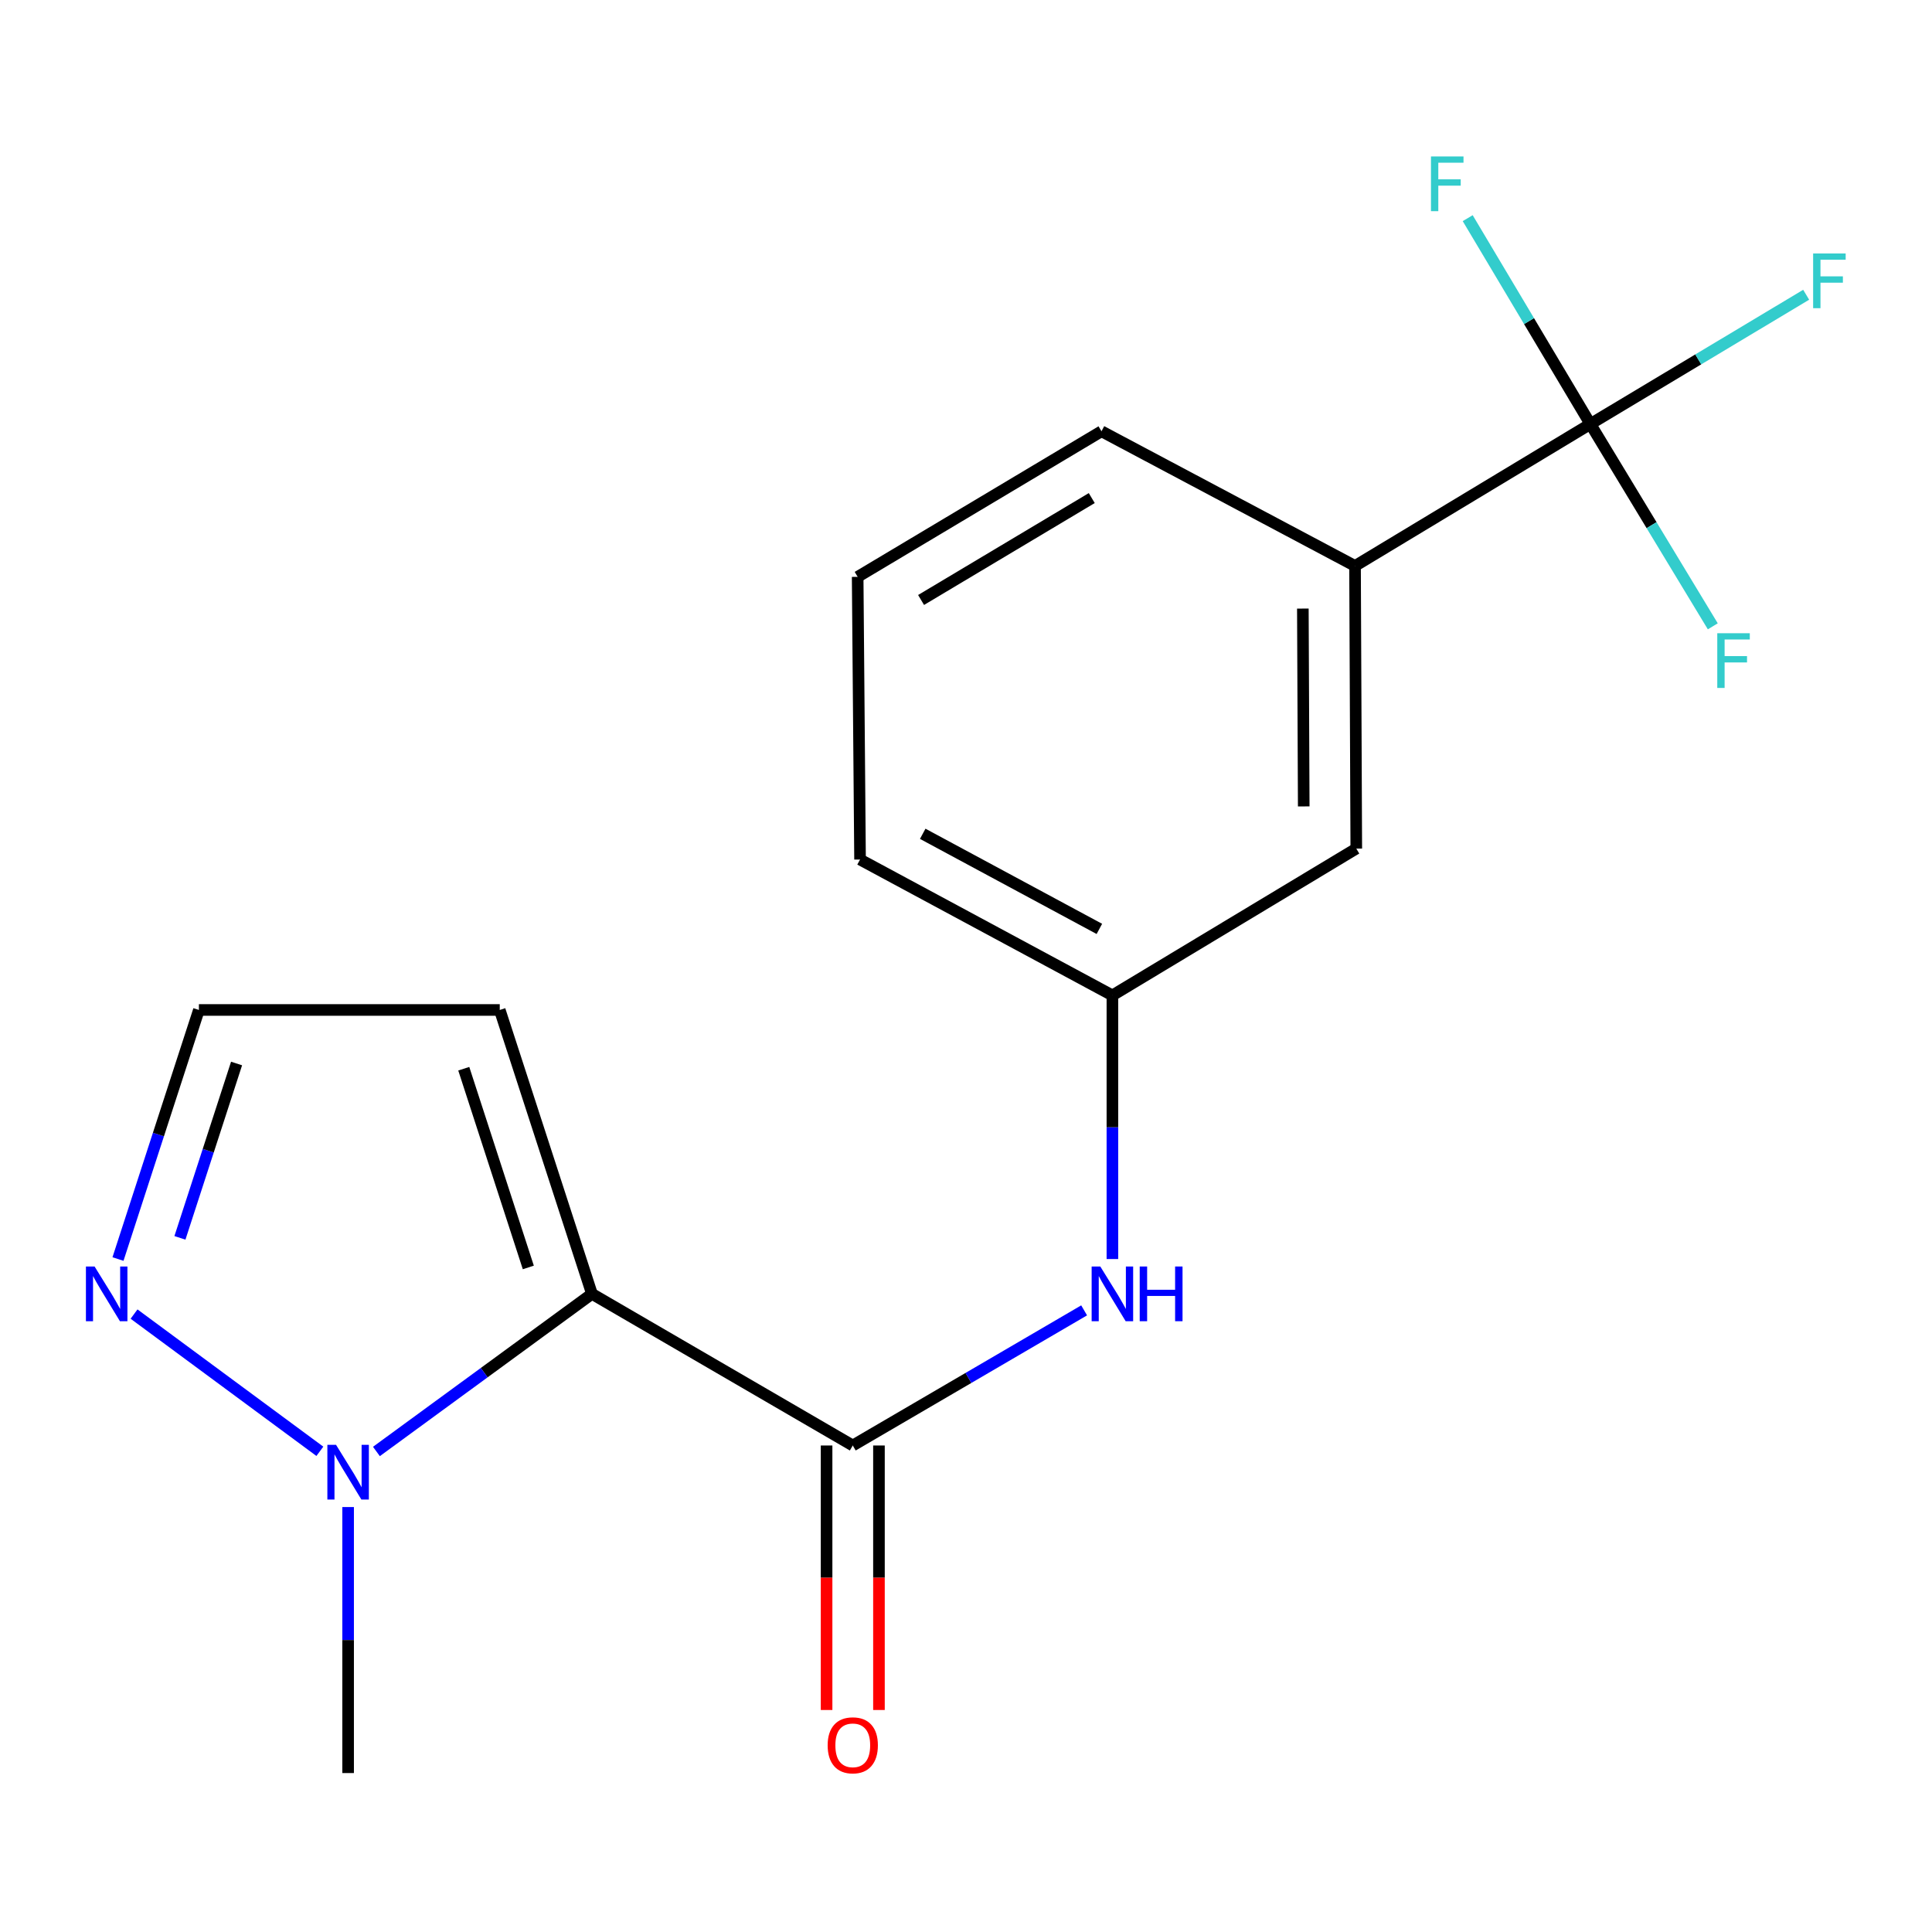 <?xml version='1.0' encoding='iso-8859-1'?>
<svg version='1.1' baseProfile='full'
              xmlns='http://www.w3.org/2000/svg'
                      xmlns:rdkit='http://www.rdkit.org/xml'
                      xmlns:xlink='http://www.w3.org/1999/xlink'
                  xml:space='preserve'
width='1000px' height='1000px' viewBox='0 0 1000 1000'>
<!-- END OF HEADER -->
<rect style='opacity:1.0;fill:#FFFFFF;stroke:none' width='1000' height='1000' x='0' y='0'> </rect>
<path class='bond-0' d='M 306.392,669.699 L 441.392,748.185' style='fill:none;fill-rule:evenodd;stroke:#000000;stroke-width:6px;stroke-linecap:butt;stroke-linejoin:miter;stroke-opacity:1' />
<path class='bond-1' d='M 306.392,669.699 L 250.613,710.49' style='fill:none;fill-rule:evenodd;stroke:#000000;stroke-width:6px;stroke-linecap:butt;stroke-linejoin:miter;stroke-opacity:1' />
<path class='bond-1' d='M 250.613,710.49 L 194.835,751.281' style='fill:none;fill-rule:evenodd;stroke:#0000FF;stroke-width:6px;stroke-linecap:butt;stroke-linejoin:miter;stroke-opacity:1' />
<path class='bond-5' d='M 306.392,669.699 L 258.671,522.758' style='fill:none;fill-rule:evenodd;stroke:#000000;stroke-width:6px;stroke-linecap:butt;stroke-linejoin:miter;stroke-opacity:1' />
<path class='bond-5' d='M 273.454,656.03 L 240.049,553.171' style='fill:none;fill-rule:evenodd;stroke:#000000;stroke-width:6px;stroke-linecap:butt;stroke-linejoin:miter;stroke-opacity:1' />
<path class='bond-4' d='M 441.392,748.185 L 501.268,713.214' style='fill:none;fill-rule:evenodd;stroke:#000000;stroke-width:6px;stroke-linecap:butt;stroke-linejoin:miter;stroke-opacity:1' />
<path class='bond-4' d='M 501.268,713.214 L 561.144,678.244' style='fill:none;fill-rule:evenodd;stroke:#0000FF;stroke-width:6px;stroke-linecap:butt;stroke-linejoin:miter;stroke-opacity:1' />
<path class='bond-8' d='M 427.839,748.185 L 427.839,816.637' style='fill:none;fill-rule:evenodd;stroke:#000000;stroke-width:6px;stroke-linecap:butt;stroke-linejoin:miter;stroke-opacity:1' />
<path class='bond-8' d='M 427.839,816.637 L 427.839,885.09' style='fill:none;fill-rule:evenodd;stroke:#FF0000;stroke-width:6px;stroke-linecap:butt;stroke-linejoin:miter;stroke-opacity:1' />
<path class='bond-8' d='M 454.945,748.185 L 454.945,816.637' style='fill:none;fill-rule:evenodd;stroke:#000000;stroke-width:6px;stroke-linecap:butt;stroke-linejoin:miter;stroke-opacity:1' />
<path class='bond-8' d='M 454.945,816.637 L 454.945,885.09' style='fill:none;fill-rule:evenodd;stroke:#FF0000;stroke-width:6px;stroke-linecap:butt;stroke-linejoin:miter;stroke-opacity:1' />
<path class='bond-3' d='M 165.562,751.193 L 69.384,680.164' style='fill:none;fill-rule:evenodd;stroke:#0000FF;stroke-width:6px;stroke-linecap:butt;stroke-linejoin:miter;stroke-opacity:1' />
<path class='bond-14' d='M 180.186,780.047 L 180.186,848.888' style='fill:none;fill-rule:evenodd;stroke:#0000FF;stroke-width:6px;stroke-linecap:butt;stroke-linejoin:miter;stroke-opacity:1' />
<path class='bond-14' d='M 180.186,848.888 L 180.186,917.729' style='fill:none;fill-rule:evenodd;stroke:#000000;stroke-width:6px;stroke-linecap:butt;stroke-linejoin:miter;stroke-opacity:1' />
<path class='bond-2' d='M 823.172,219.478 L 701.363,292.933' style='fill:none;fill-rule:evenodd;stroke:#000000;stroke-width:6px;stroke-linecap:butt;stroke-linejoin:miter;stroke-opacity:1' />
<path class='bond-11' d='M 823.172,219.478 L 879.02,186.021' style='fill:none;fill-rule:evenodd;stroke:#000000;stroke-width:6px;stroke-linecap:butt;stroke-linejoin:miter;stroke-opacity:1' />
<path class='bond-11' d='M 879.02,186.021 L 934.868,152.564' style='fill:none;fill-rule:evenodd;stroke:#33CCCC;stroke-width:6px;stroke-linecap:butt;stroke-linejoin:miter;stroke-opacity:1' />
<path class='bond-12' d='M 823.172,219.478 L 791.425,166.198' style='fill:none;fill-rule:evenodd;stroke:#000000;stroke-width:6px;stroke-linecap:butt;stroke-linejoin:miter;stroke-opacity:1' />
<path class='bond-12' d='M 791.425,166.198 L 759.678,112.917' style='fill:none;fill-rule:evenodd;stroke:#33CCCC;stroke-width:6px;stroke-linecap:butt;stroke-linejoin:miter;stroke-opacity:1' />
<path class='bond-13' d='M 823.172,219.478 L 854.856,271.829' style='fill:none;fill-rule:evenodd;stroke:#000000;stroke-width:6px;stroke-linecap:butt;stroke-linejoin:miter;stroke-opacity:1' />
<path class='bond-13' d='M 854.856,271.829 L 886.54,324.181' style='fill:none;fill-rule:evenodd;stroke:#33CCCC;stroke-width:6px;stroke-linecap:butt;stroke-linejoin:miter;stroke-opacity:1' />
<path class='bond-18' d='M 61.069,651.677 L 82.01,587.217' style='fill:none;fill-rule:evenodd;stroke:#0000FF;stroke-width:6px;stroke-linecap:butt;stroke-linejoin:miter;stroke-opacity:1' />
<path class='bond-18' d='M 82.01,587.217 L 102.95,522.758' style='fill:none;fill-rule:evenodd;stroke:#000000;stroke-width:6px;stroke-linecap:butt;stroke-linejoin:miter;stroke-opacity:1' />
<path class='bond-18' d='M 93.131,640.714 L 107.789,595.592' style='fill:none;fill-rule:evenodd;stroke:#0000FF;stroke-width:6px;stroke-linecap:butt;stroke-linejoin:miter;stroke-opacity:1' />
<path class='bond-18' d='M 107.789,595.592 L 122.448,550.47' style='fill:none;fill-rule:evenodd;stroke:#000000;stroke-width:6px;stroke-linecap:butt;stroke-linejoin:miter;stroke-opacity:1' />
<path class='bond-9' d='M 575.775,651.677 L 575.775,583.445' style='fill:none;fill-rule:evenodd;stroke:#0000FF;stroke-width:6px;stroke-linecap:butt;stroke-linejoin:miter;stroke-opacity:1' />
<path class='bond-9' d='M 575.775,583.445 L 575.775,515.213' style='fill:none;fill-rule:evenodd;stroke:#000000;stroke-width:6px;stroke-linecap:butt;stroke-linejoin:miter;stroke-opacity:1' />
<path class='bond-7' d='M 258.671,522.758 L 102.95,522.758' style='fill:none;fill-rule:evenodd;stroke:#000000;stroke-width:6px;stroke-linecap:butt;stroke-linejoin:miter;stroke-opacity:1' />
<path class='bond-6' d='M 701.363,292.933 L 702.011,439.228' style='fill:none;fill-rule:evenodd;stroke:#000000;stroke-width:6px;stroke-linecap:butt;stroke-linejoin:miter;stroke-opacity:1' />
<path class='bond-6' d='M 674.355,314.998 L 674.809,417.403' style='fill:none;fill-rule:evenodd;stroke:#000000;stroke-width:6px;stroke-linecap:butt;stroke-linejoin:miter;stroke-opacity:1' />
<path class='bond-19' d='M 701.363,292.933 L 570.128,223.227' style='fill:none;fill-rule:evenodd;stroke:#000000;stroke-width:6px;stroke-linecap:butt;stroke-linejoin:miter;stroke-opacity:1' />
<path class='bond-10' d='M 575.775,515.213 L 702.011,439.228' style='fill:none;fill-rule:evenodd;stroke:#000000;stroke-width:6px;stroke-linecap:butt;stroke-linejoin:miter;stroke-opacity:1' />
<path class='bond-17' d='M 575.775,515.213 L 445.157,444.89' style='fill:none;fill-rule:evenodd;stroke:#000000;stroke-width:6px;stroke-linecap:butt;stroke-linejoin:miter;stroke-opacity:1' />
<path class='bond-17' d='M 569.032,480.798 L 477.599,431.572' style='fill:none;fill-rule:evenodd;stroke:#000000;stroke-width:6px;stroke-linecap:butt;stroke-linejoin:miter;stroke-opacity:1' />
<path class='bond-15' d='M 570.128,223.227 L 443.922,298.58' style='fill:none;fill-rule:evenodd;stroke:#000000;stroke-width:6px;stroke-linecap:butt;stroke-linejoin:miter;stroke-opacity:1' />
<path class='bond-15' d='M 565.092,257.803 L 476.748,310.55' style='fill:none;fill-rule:evenodd;stroke:#000000;stroke-width:6px;stroke-linecap:butt;stroke-linejoin:miter;stroke-opacity:1' />
<path class='bond-16' d='M 443.922,298.58 L 445.157,444.89' style='fill:none;fill-rule:evenodd;stroke:#000000;stroke-width:6px;stroke-linecap:butt;stroke-linejoin:miter;stroke-opacity:1' />
<path  class='atom-2' d='M 173.926 747.833
L 183.206 762.833
Q 184.126 764.313, 185.606 766.993
Q 187.086 769.673, 187.166 769.833
L 187.166 747.833
L 190.926 747.833
L 190.926 776.153
L 187.046 776.153
L 177.086 759.753
Q 175.926 757.833, 174.686 755.633
Q 173.486 753.433, 173.126 752.753
L 173.126 776.153
L 169.446 776.153
L 169.446 747.833
L 173.926 747.833
' fill='#0000FF'/>
<path  class='atom-4' d='M 48.955 655.539
L 58.235 670.539
Q 59.155 672.019, 60.635 674.699
Q 62.115 677.379, 62.195 677.539
L 62.195 655.539
L 65.955 655.539
L 65.955 683.859
L 62.075 683.859
L 52.115 667.459
Q 50.955 665.539, 49.715 663.339
Q 48.515 661.139, 48.155 660.459
L 48.155 683.859
L 44.475 683.859
L 44.475 655.539
L 48.955 655.539
' fill='#0000FF'/>
<path  class='atom-5' d='M 569.515 655.539
L 578.795 670.539
Q 579.715 672.019, 581.195 674.699
Q 582.675 677.379, 582.755 677.539
L 582.755 655.539
L 586.515 655.539
L 586.515 683.859
L 582.635 683.859
L 572.675 667.459
Q 571.515 665.539, 570.275 663.339
Q 569.075 661.139, 568.715 660.459
L 568.715 683.859
L 565.035 683.859
L 565.035 655.539
L 569.515 655.539
' fill='#0000FF'/>
<path  class='atom-5' d='M 589.915 655.539
L 593.755 655.539
L 593.755 667.579
L 608.235 667.579
L 608.235 655.539
L 612.075 655.539
L 612.075 683.859
L 608.235 683.859
L 608.235 670.779
L 593.755 670.779
L 593.755 683.859
L 589.915 683.859
L 589.915 655.539
' fill='#0000FF'/>
<path  class='atom-9' d='M 428.392 903.368
Q 428.392 896.568, 431.752 892.768
Q 435.112 888.968, 441.392 888.968
Q 447.672 888.968, 451.032 892.768
Q 454.392 896.568, 454.392 903.368
Q 454.392 910.248, 450.992 914.168
Q 447.592 918.048, 441.392 918.048
Q 435.152 918.048, 431.752 914.168
Q 428.392 910.288, 428.392 903.368
M 441.392 914.848
Q 445.712 914.848, 448.032 911.968
Q 450.392 909.048, 450.392 903.368
Q 450.392 897.808, 448.032 895.008
Q 445.712 892.168, 441.392 892.168
Q 437.072 892.168, 434.712 894.968
Q 432.392 897.768, 432.392 903.368
Q 432.392 909.088, 434.712 911.968
Q 437.072 914.848, 441.392 914.848
' fill='#FF0000'/>
<path  class='atom-12' d='M 938.474 131.199
L 955.314 131.199
L 955.314 134.439
L 942.274 134.439
L 942.274 143.039
L 953.874 143.039
L 953.874 146.319
L 942.274 146.319
L 942.274 159.519
L 938.474 159.519
L 938.474 131.199
' fill='#33CCCC'/>
<path  class='atom-13' d='M 740.664 80.979
L 757.504 80.979
L 757.504 84.219
L 744.464 84.219
L 744.464 92.819
L 756.064 92.819
L 756.064 96.099
L 744.464 96.099
L 744.464 109.299
L 740.664 109.299
L 740.664 80.979
' fill='#33CCCC'/>
<path  class='atom-14' d='M 888.856 327.759
L 905.696 327.759
L 905.696 330.999
L 892.656 330.999
L 892.656 339.599
L 904.256 339.599
L 904.256 342.879
L 892.656 342.879
L 892.656 356.079
L 888.856 356.079
L 888.856 327.759
' fill='#33CCCC'/>
</svg>

